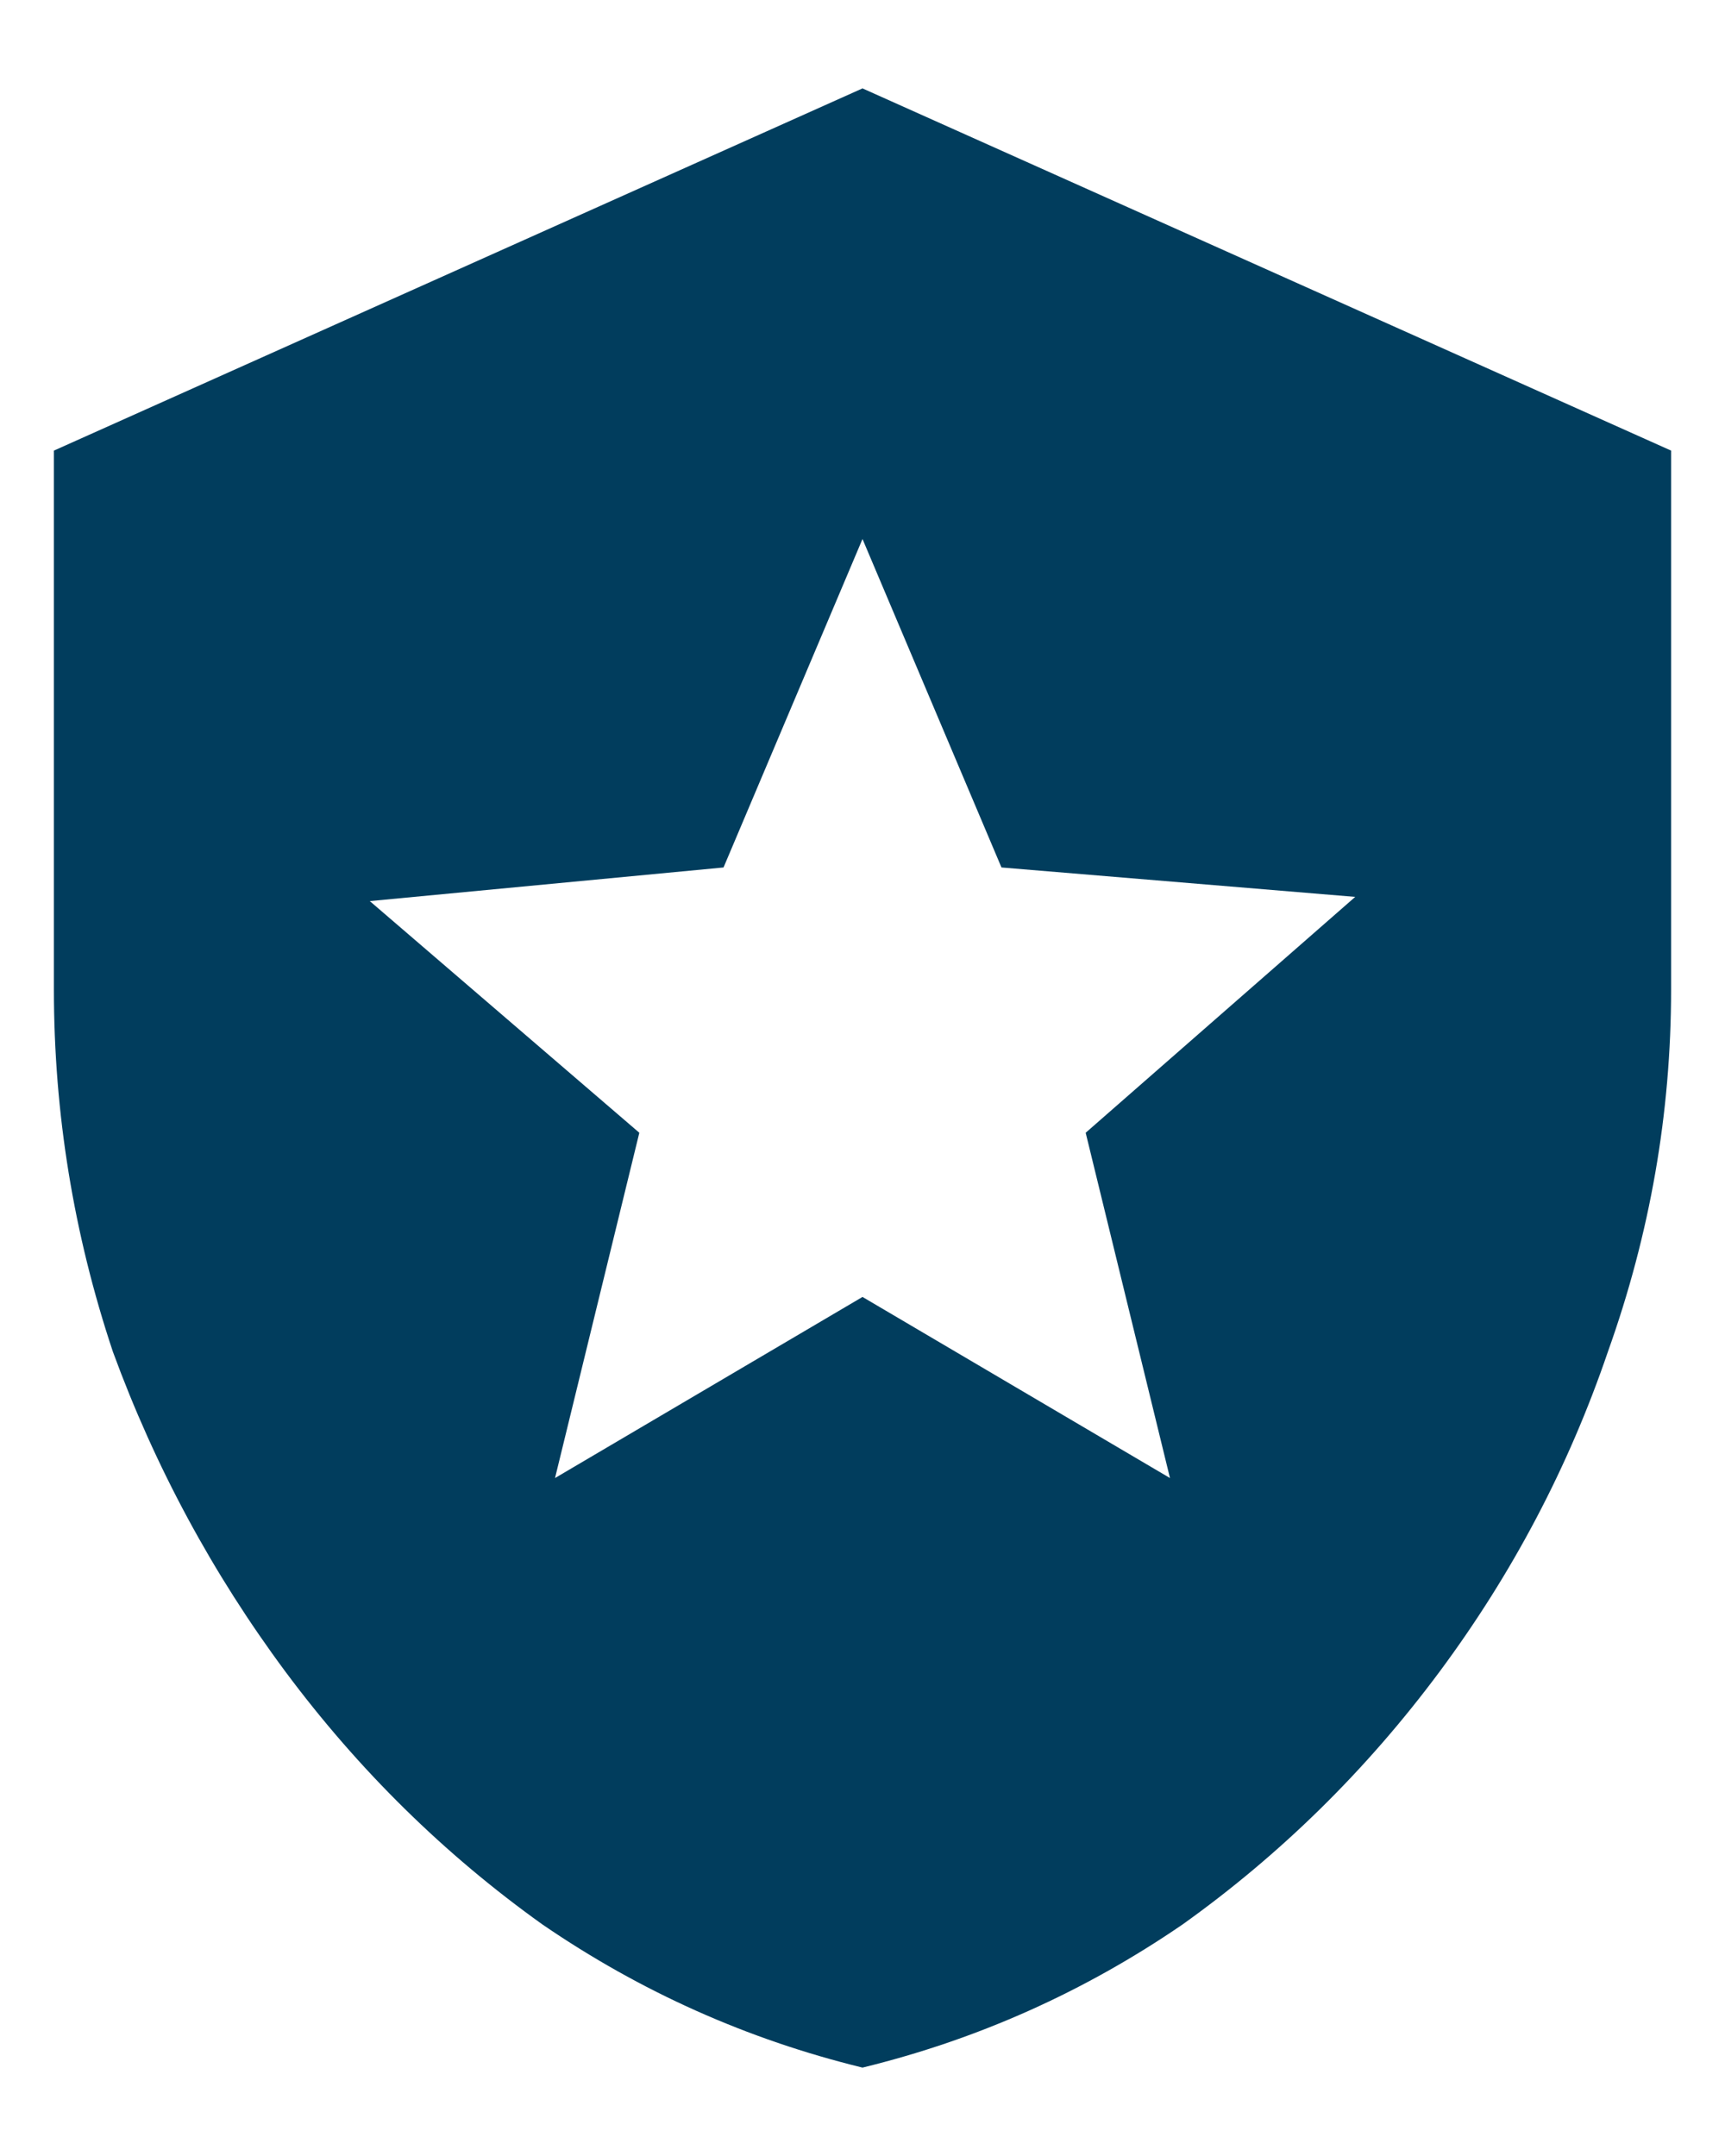 <svg width="16" height="20" viewBox="0 0 16 20" fill="none" xmlns="http://www.w3.org/2000/svg">
<path d="M8 0.82L15.5 4.18V9.18C15.5 10.325 15.305 11.445 14.914 12.539C14.55 13.607 14.029 14.596 13.352 15.508C12.675 16.419 11.88 17.201 10.969 17.852C10.057 18.477 9.068 18.919 8 19.18C6.932 18.919 5.943 18.477 5.031 17.852C4.12 17.201 3.326 16.419 2.648 15.508C1.971 14.596 1.438 13.607 1.047 12.539C0.682 11.445 0.5 10.325 0.5 9.18V4.18L8 0.82ZM10.07 10.508L12.57 8.32L9.289 8.047L8 5L6.711 8.047L3.43 8.359L5.93 10.508L5.148 13.711L8 12.031L10.852 13.711L10.07 10.508Z" fill="#013D5D"/>
</svg>
